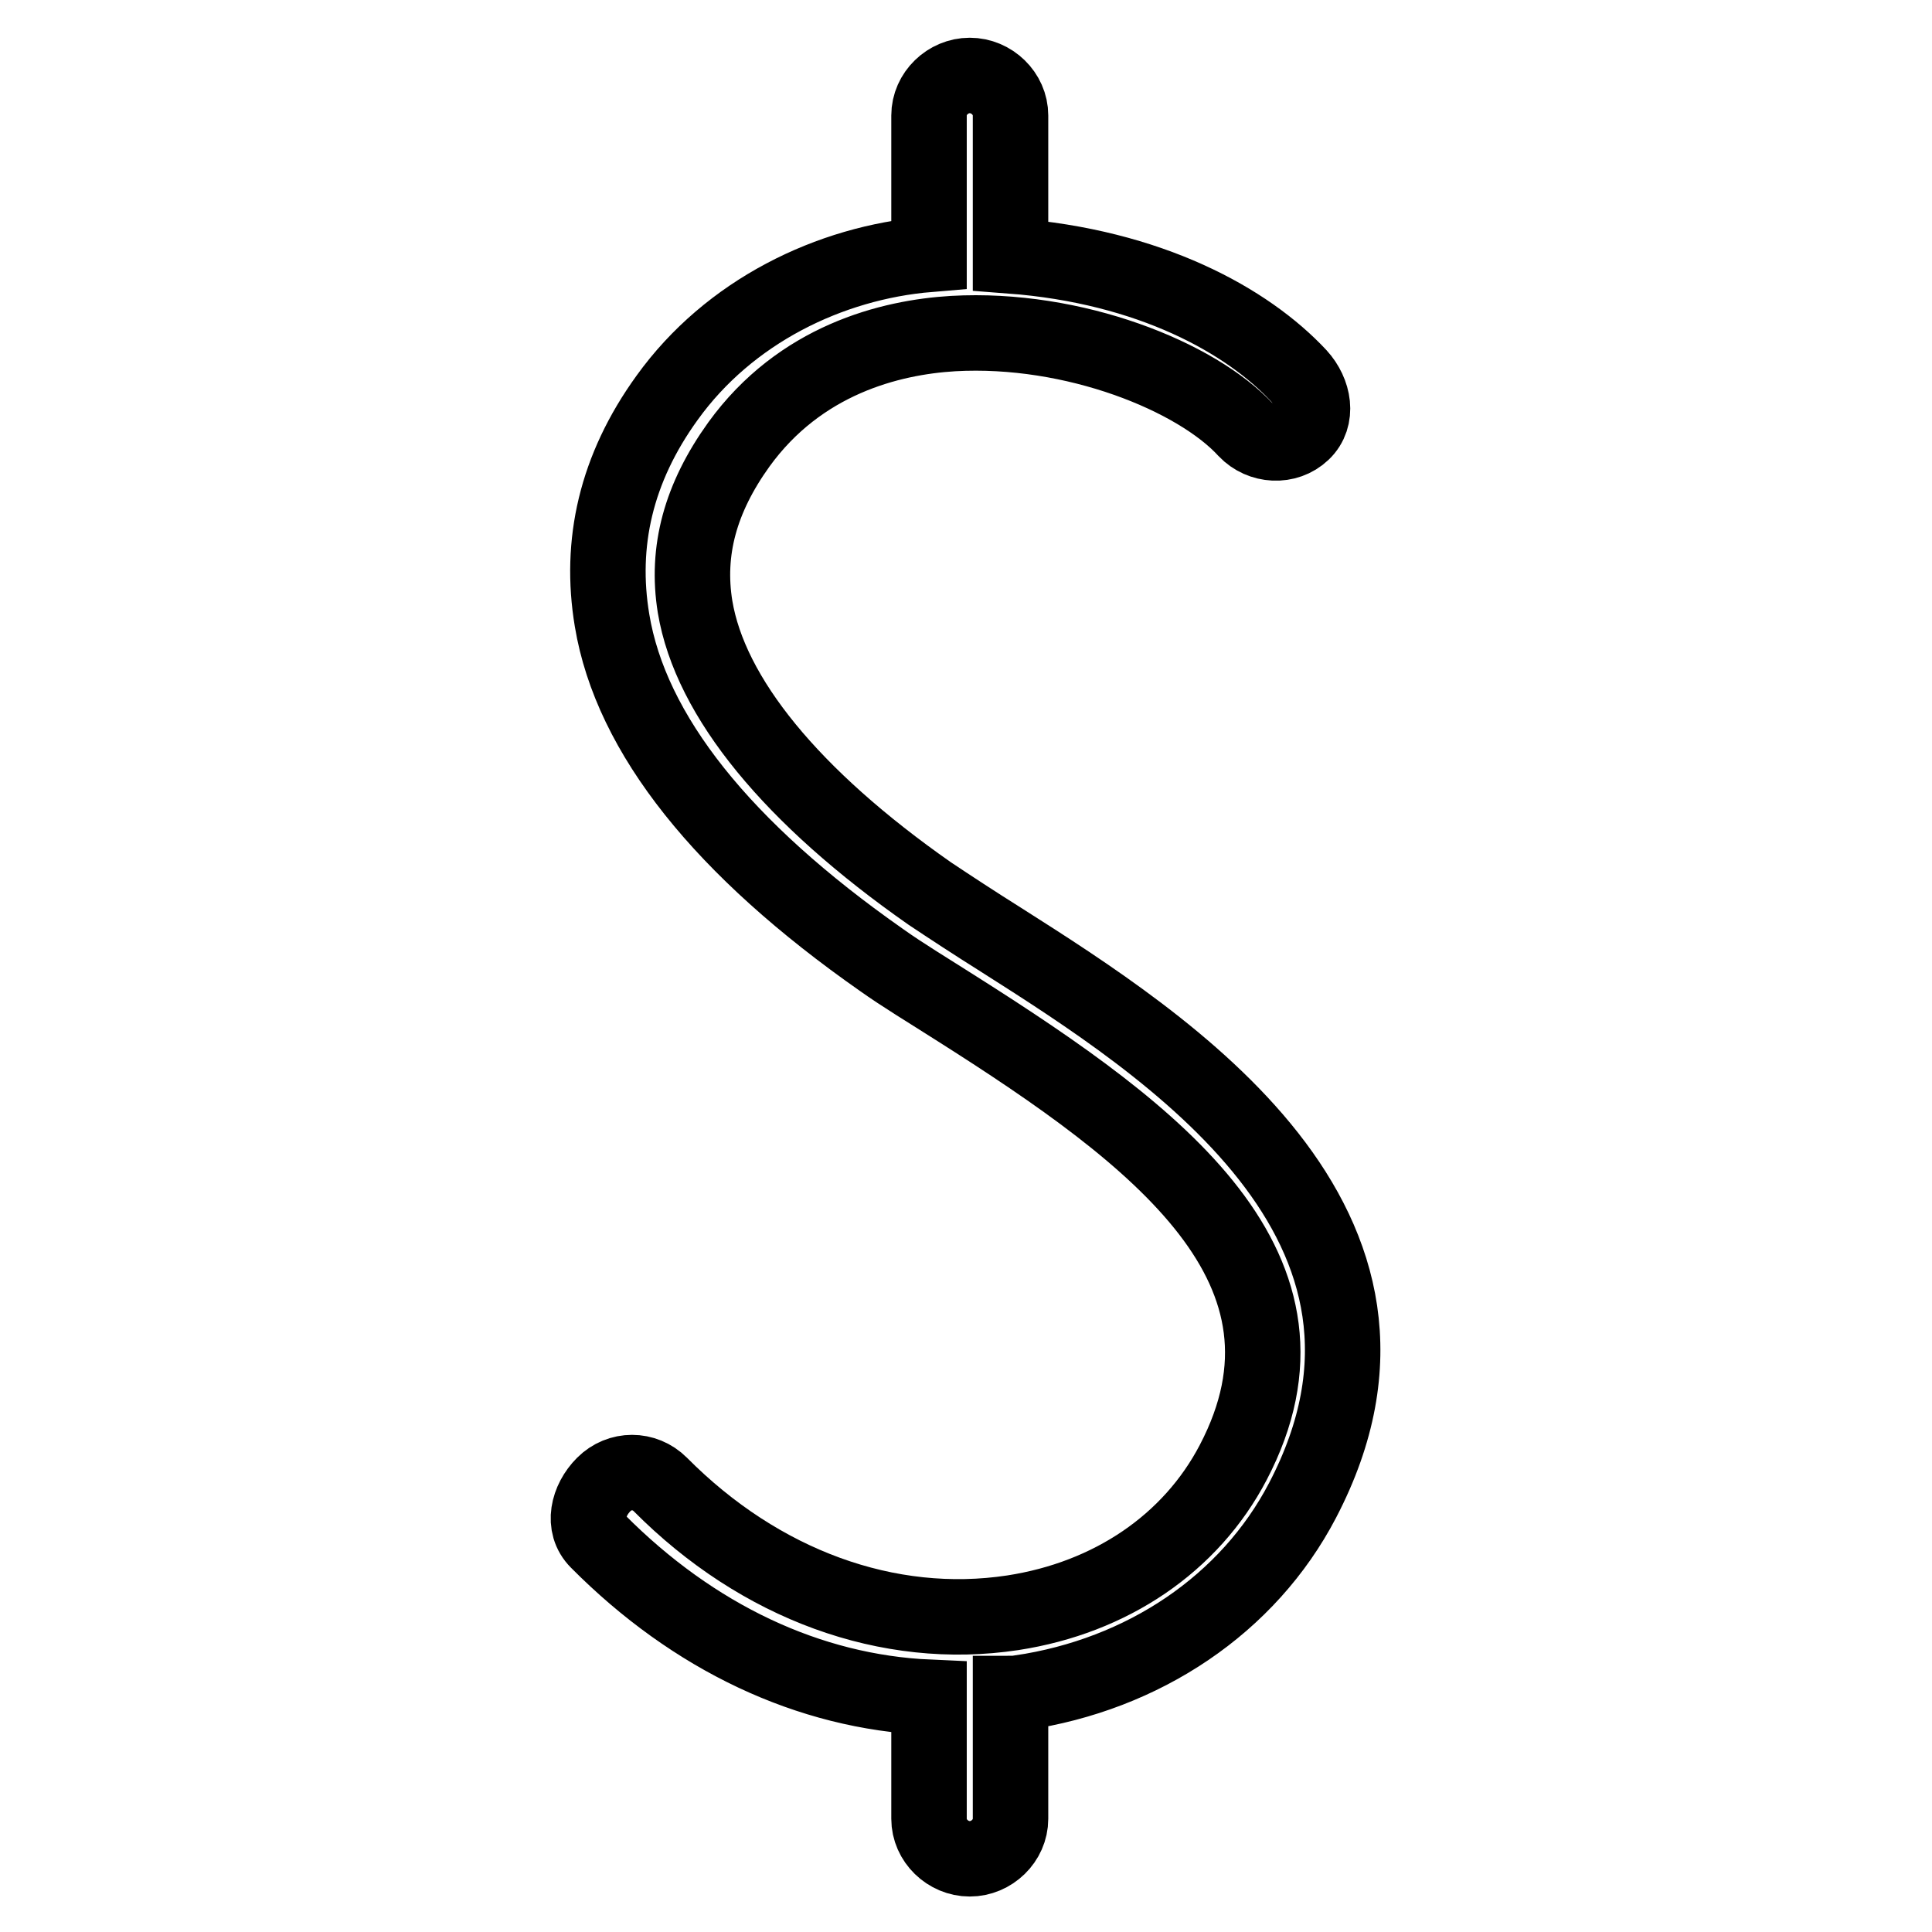 <?xml version="1.0" encoding="utf-8"?>
<!-- Svg Vector Icons : http://www.onlinewebfonts.com/icon -->
<!DOCTYPE svg PUBLIC "-//W3C//DTD SVG 1.1//EN" "http://www.w3.org/Graphics/SVG/1.1/DTD/svg11.dtd">
<svg version="1.1" xmlns="http://www.w3.org/2000/svg" xmlns:xlink="http://www.w3.org/1999/xlink" x="0px" y="0px" viewBox="0 0 256 256" enable-background="new 0 0 256 256" xml:space="preserve">
<g> <path stroke-width="10" fill-opacity="0" stroke="#000000"  d="M132.6,124.5c-3.5-2.2-6.7-4.3-9.4-6.1c-18.3-12.8-29.1-26-31.1-38C90.9,73,92.8,66,97.9,58.9 c8.1-11.2,20-14.2,28.4-14.7c16-0.9,32.3,5.7,38.8,12.8c2,2.1,5.4,2.3,7.5,0.3c2.1-2,1.5-5.3-0.5-7.5c-6.8-7.3-19.7-14.5-38.2-15.9 V15.3c0-2.9-2.5-5.3-5.4-5.3c-2.9,0-5.4,2.4-5.4,5.3v18.4c-13.2,1.1-26.5,7.6-34.7,19c-6.8,9.4-9,19.3-7.3,29.5 c2.5,15.1,14.7,30.3,35.7,45c2.8,2,6.3,4.1,9.9,6.4c27,17.1,50.1,34.6,36.7,60.2c-5.6,10.7-16.2,17.9-29.2,19.9 c-16.5,2.5-33.5-3.7-46.7-17c-2.1-2.1-5.4-2.1-7.5,0c-2.1,2.1-2.9,5.4-0.8,7.5c12.7,12.8,28,20,43.9,20.7v16.1 c0,2.9,2.5,5.3,5.4,5.3c2.9,0,5.4-2.4,5.4-5.3v-16.6c2.7,0,1.1,0,1.3-0.1c16.3-2.4,30.2-11.7,37.4-25.5 C191.7,162.2,154.8,138.6,132.6,124.5z"/></g>
</svg>
